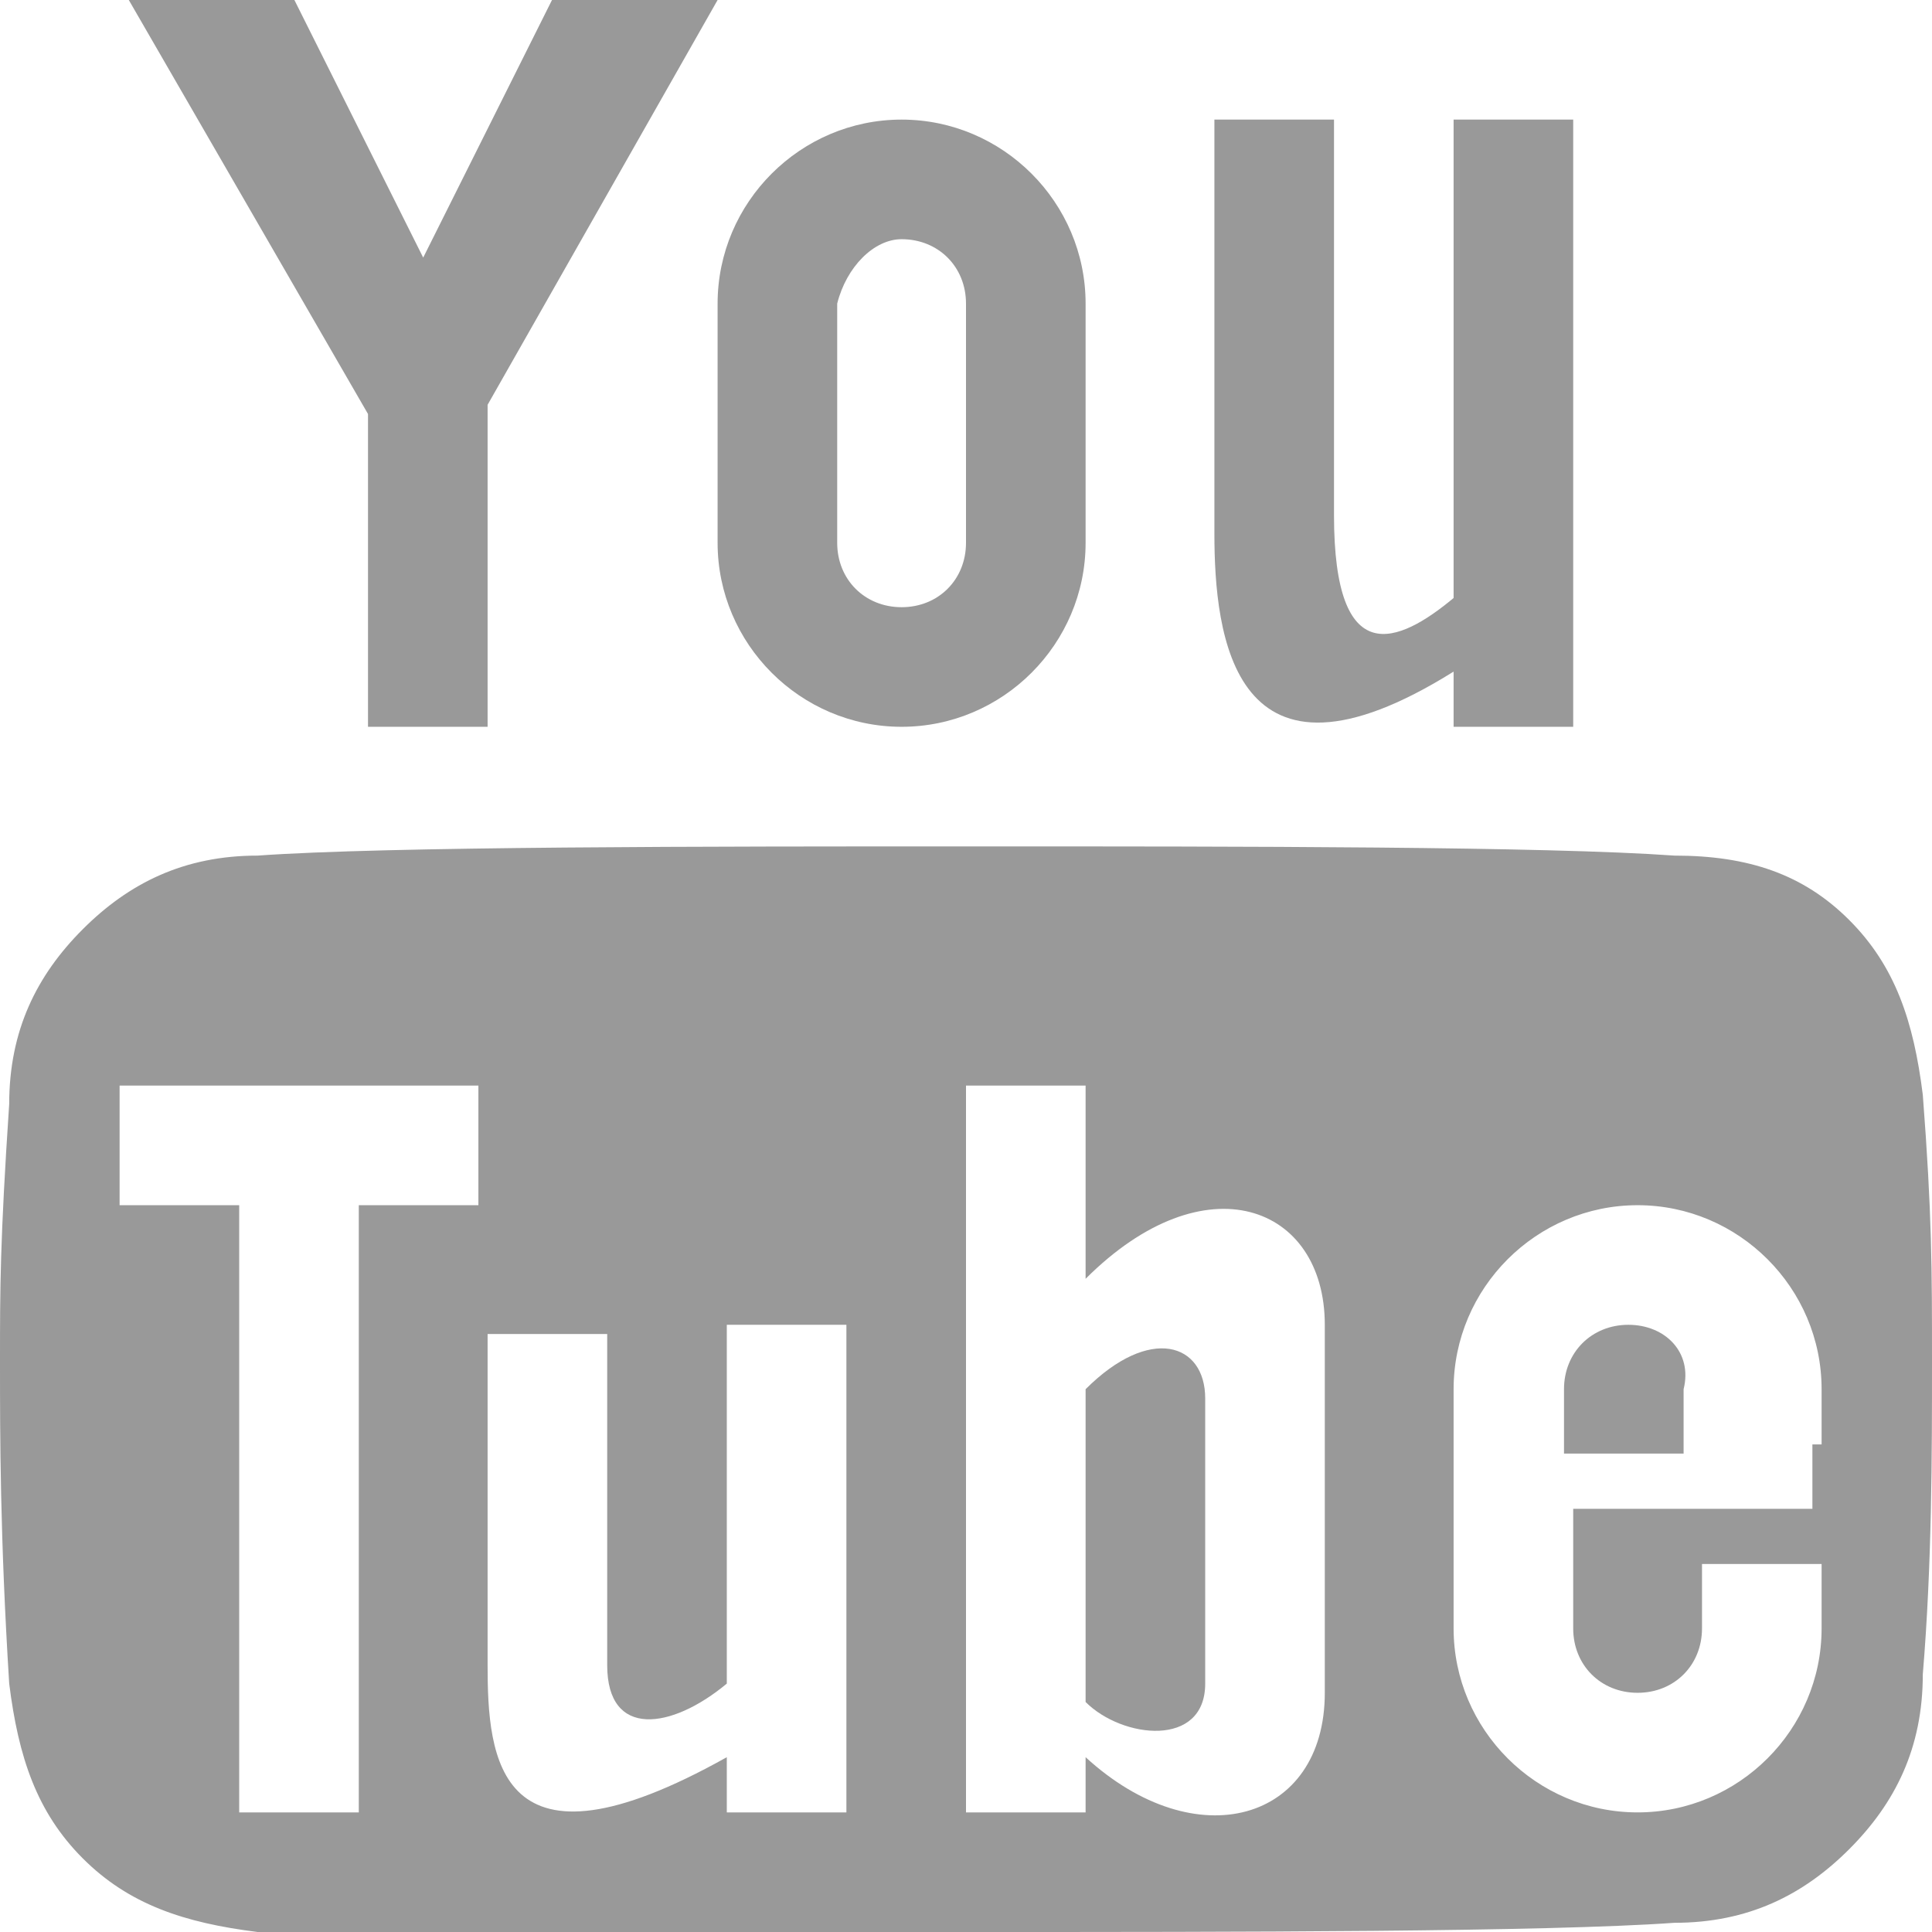 <?xml version="1.0" encoding="utf-8"?>
<!-- Generator: Adobe Illustrator 21.0.2, SVG Export Plug-In . SVG Version: 6.00 Build 0)  -->
<svg version="1.1" id="Layer_1" xmlns="http://www.w3.org/2000/svg" xmlns:xlink="http://www.w3.org/1999/xlink" x="0px" y="0px"
	 viewBox="0 0 21 21" style="enable-background:new 0 0 21 21;" xml:space="preserve">
<style type="text/css">
	.st0{fill:#999999;}
</style>
<g>
	<path class="st0" d="M6,0L4.6,2.8L3.2,0H1.4L4,4.5l0,0v3.4h1.3V4.4l0,0L7.8,0H6z"/>
	<path class="st0" d="M9.8,2.6c0.4,0,0.7,0.3,0.7,0.7v2.6c0,0.4-0.3,0.7-0.7,0.7S9.1,6.3,9.1,5.9V3.3C9.2,2.9,9.5,2.6,9.8,2.6z
		 M9.8,1.3c-1.1,0-2,0.9-2,2v2.6c0,1.1,0.9,2,2,2s2-0.9,2-2V3.3C11.8,2.2,10.9,1.3,9.8,1.3L9.8,1.3z"/>
	<path class="st0" d="M15.8,1.3v5.2c-0.6,0.5-1.3,0.8-1.3-0.9V1.3h-1.3v4.5l0,0c0,1.1,0.2,3,2.6,1.5v0.6h1.3V1.3H15.8z"/>
	<path class="st0" d="M17.7,14.4c-0.4,0-0.7,0.3-0.7,0.7v0.7h1.3v-0.7C18.4,14.7,18.1,14.4,17.7,14.4z"/>
	<path class="st0" d="M11.8,15.1v3.4c0.4,0.4,1.3,0.5,1.3-0.2s0-2.4,0-3.1C13.1,14.6,12.5,14.4,11.8,15.1L11.8,15.1z"/>
	<path class="st0" d="M20.9,11.9c-0.1-0.8-0.3-1.4-0.8-1.9S19,9.3,18.2,9.3c-1.4-0.1-4.7-0.1-7.6-0.1s-6.4,0-7.8,0.1
		c-0.8,0-1.4,0.3-1.9,0.8S0.1,11.2,0.1,12C0,13.5,0,14,0,14.8s0,1.9,0.1,3.5c0.1,0.8,0.3,1.4,0.8,1.9S2,20.9,2.8,21c1.4,0,5,0,7.8,0
		s6.2,0,7.6-0.1c0.8,0,1.4-0.3,1.9-0.8s0.8-1.1,0.8-1.9C21,17,21,15.8,21,14.8S21,13.2,20.9,11.9z M3.9,19.7H2.6v-6.6H1.3v-1.3h3.9
		v1.3H3.9V19.7z M9.2,19.7H7.9v-0.6c-2.5,1.4-2.6,0-2.6-1l0,0v-3.6h1.3v3.6c0,0.8,0.7,0.7,1.3,0.2v-3.9h1.3
		C9.2,14.4,9.2,19.7,9.2,19.7z M14.4,18.4c0,1.4-1.4,1.8-2.6,0.7v0.6h-1.3v-7.9h1.3v2.1c1.3-1.3,2.6-0.8,2.6,0.5
		S14.4,16.9,14.4,18.4z M19.7,15.7v0.7h-2.6v1.3c0,0.4,0.3,0.7,0.7,0.7c0.4,0,0.7-0.3,0.7-0.7V17h1.3v0.7c0,1.1-0.9,2-2,2
		s-2-0.9-2-2v-2.6c0-1.1,0.9-2,2-2s2,0.9,2,2v0.6H19.7z"/>
</g>
</svg>

